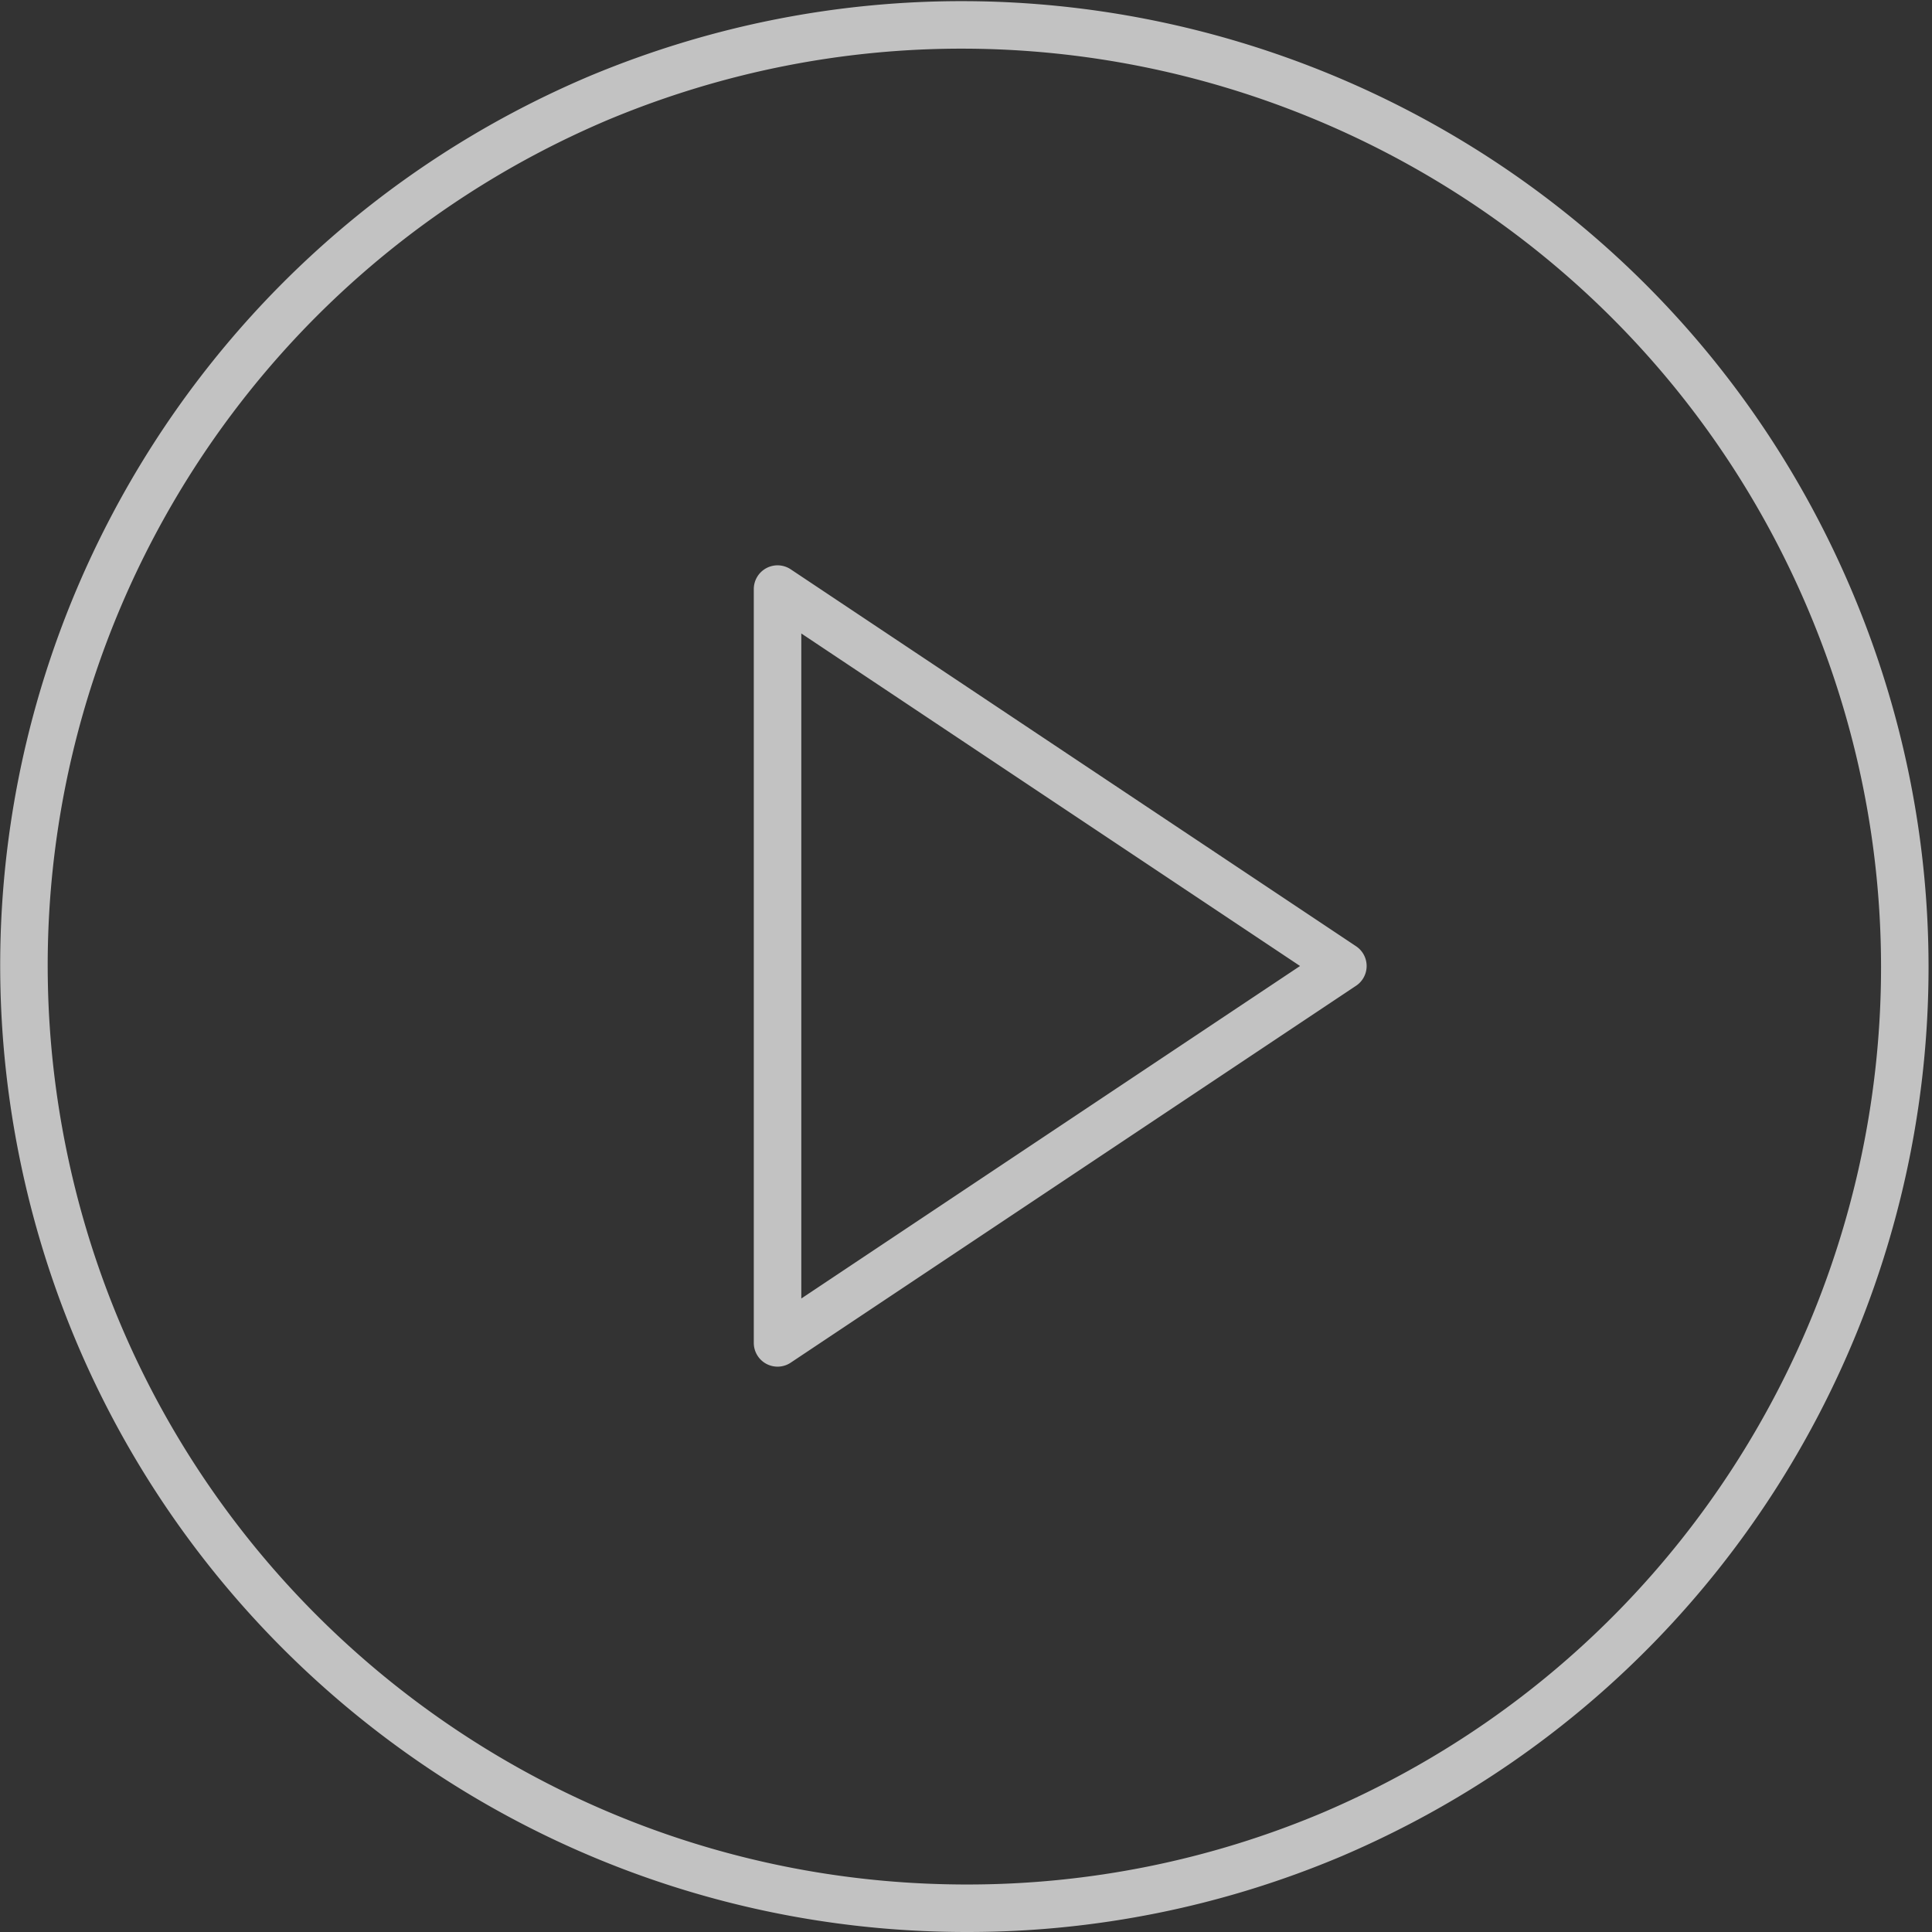 <svg xmlns="http://www.w3.org/2000/svg" width="81.336" height="81.336" xmlns:v="https://vecta.io/nano"><rect width="100%" height="100%" fill="#333333" stroke="none"/><path d="M40.668 80.336c-18.868-.01-35.12-13.307-38.866-31.8S7.85 11.47 25.227 4.117c20.16-8.41 43.325 1.057 51.826 21.18s-.862 43.33-20.945 51.92a39.42 39.42 0 0 1-15.44 3.119zM32.734 24.8v31.735l23.8-15.867z" fill="none" stroke="#fff" stroke-linejoin="round" stroke-width="2" opacity=".703"/></svg>
